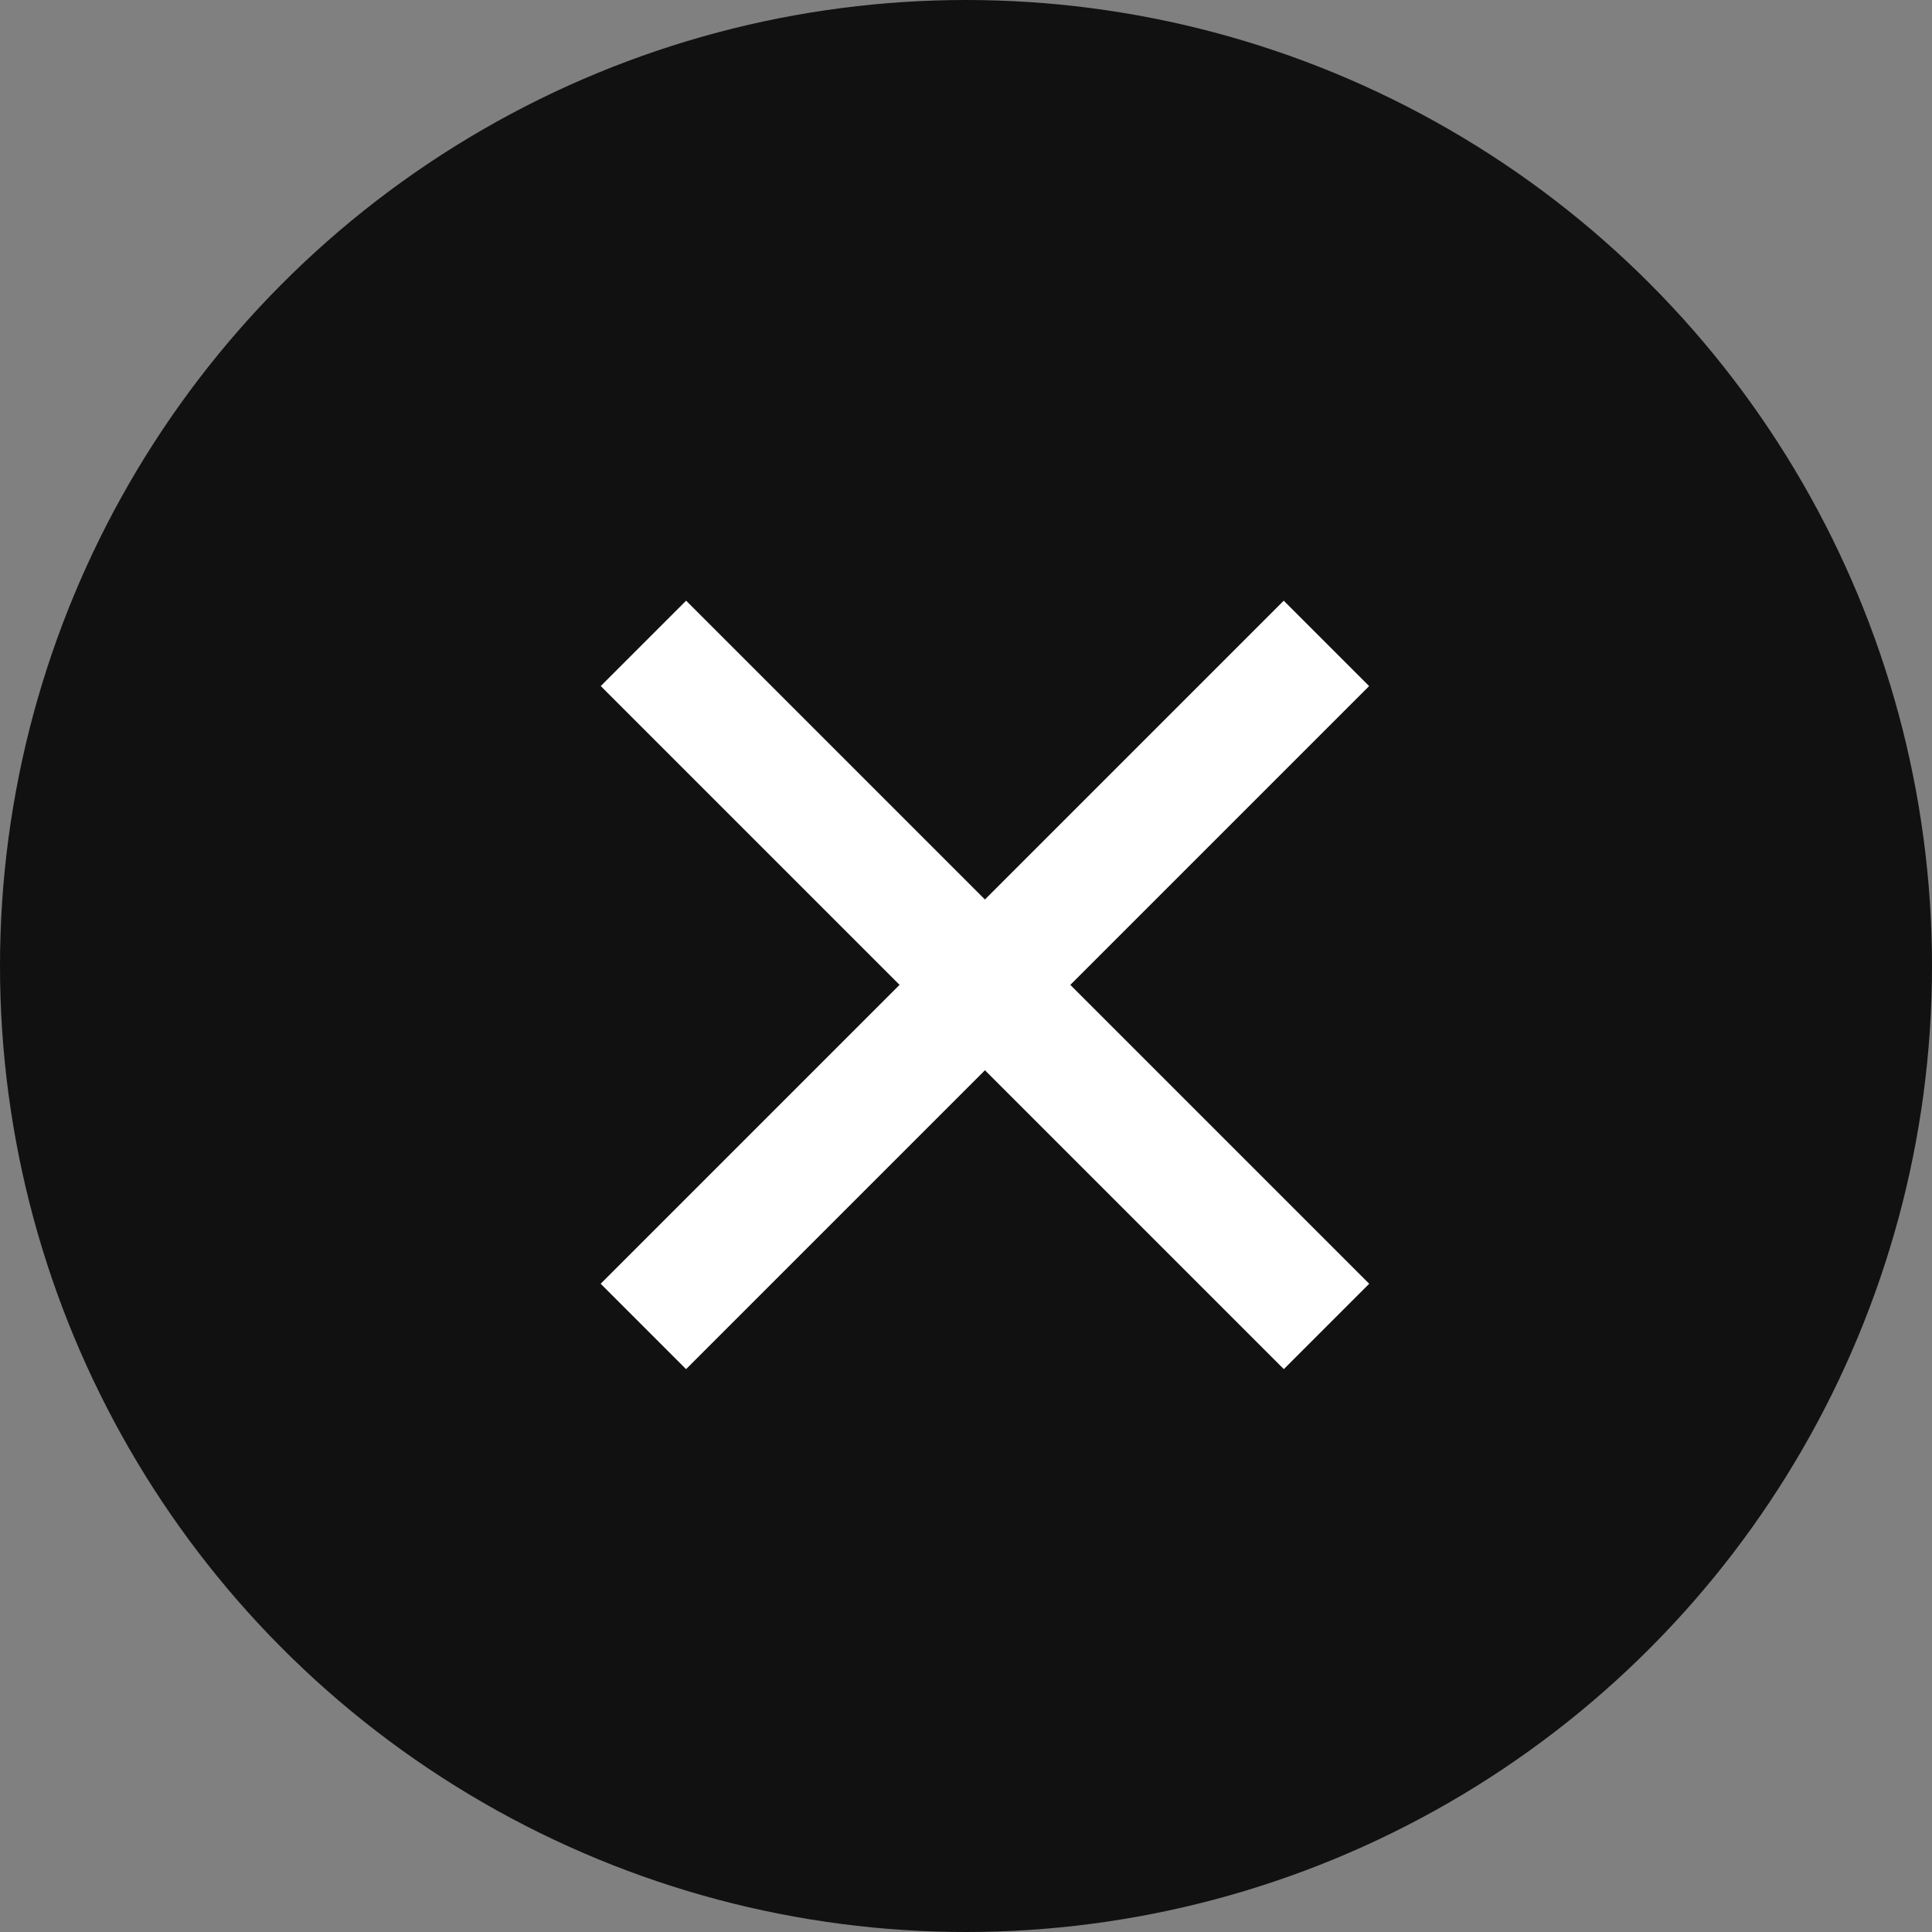 <svg width="32" height="32" viewBox="0 0 32 32" fill="none" xmlns="http://www.w3.org/2000/svg">
<rect x="0" y="0" width="32" height="32" fill="#808080" stroke="none"/>
<circle cx="16" cy="16" r="16" fill="#111111"/>
<rect x="9.949" y="21.263" width="16" height="2" transform="rotate(-45 9.949 21.263)" fill="white"/>
<rect x="21.264" y="22.677" width="16" height="2" transform="rotate(-135 21.264 22.677)" fill="white"/>
</svg>
